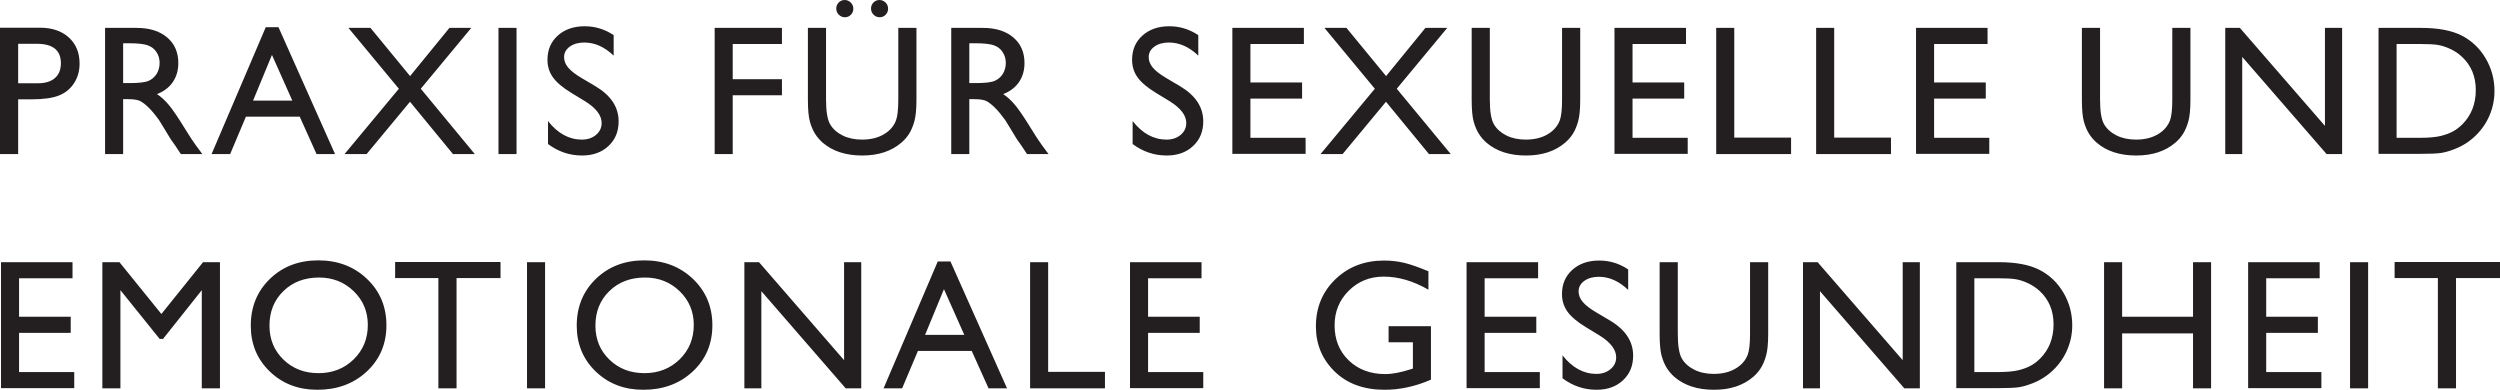 <?xml version="1.0" standalone="no"?>
<!DOCTYPE svg PUBLIC "-//W3C//DTD SVG 1.1//EN" "http://www.w3.org/Graphics/SVG/1.1/DTD/svg11.dtd">
<!--Generator: Xara Designer (www.xara.com), SVG filter version: 6.3.0.23-->
<svg fill="none" fill-rule="evenodd" stroke="black" stroke-width="0.501" stroke-linejoin="bevel" stroke-miterlimit="10" font-family="Times New Roman" font-size="16" style="font-variant-ligatures:none" xmlns:xlink="http://www.w3.org/1999/xlink" xmlns="http://www.w3.org/2000/svg" version="1.1" overflow="visible" width="187.115pt" height="29.173pt" viewBox="356.239 -340.47 187.115 29.173">
 <defs>
	</defs>
 <g id="Layer 1" transform="scale(1 -1)">
  <g id="Group" fill-rule="nonzero" stroke-linejoin="miter" stroke="none" stroke-width="0.092" fill="#231f20">
   <path d="M 356.314,311.418 L 361.796,311.418 L 361.796,312.622 L 357.666,312.622 L 357.666,315.555 L 361.532,315.555 L 361.532,316.765 L 357.666,316.765 L 357.666,319.644 L 361.667,319.644 L 361.667,320.847 L 356.314,320.847 Z M 368.318,316.969 L 365.18,320.847 L 363.9,320.847 L 363.9,311.405 L 365.252,311.405 L 365.252,318.752 L 368.19,315.102 L 368.44,315.102 L 371.342,318.752 L 371.342,311.405 L 372.702,311.405 L 372.702,320.847 L 371.437,320.847 Z M 376.441,319.597 C 375.486,318.673 375.009,317.506 375.009,316.096 C 375.009,314.721 375.483,313.578 376.431,312.665 C 377.379,311.753 378.564,311.297 379.987,311.297 C 381.478,311.297 382.713,311.752 383.692,312.665 C 384.671,313.578 385.161,314.731 385.161,316.123 C 385.161,317.515 384.676,318.673 383.706,319.597 C 382.735,320.521 381.521,320.983 380.061,320.983 C 378.602,320.983 377.395,320.521 376.441,319.597 Z M 382.712,318.674 C 383.416,317.992 383.769,317.15 383.769,316.15 C 383.769,315.123 383.416,314.264 382.712,313.574 C 382.007,312.885 381.128,312.541 380.075,312.541 C 379.026,312.541 378.152,312.878 377.454,313.554 C 376.757,314.23 376.408,315.078 376.408,316.096 C 376.408,317.146 376.756,318.009 377.452,318.684 C 378.147,319.361 379.035,319.698 380.115,319.698 C 381.142,319.698 382.007,319.357 382.712,318.674 Z M 385.813,319.658 L 389.05,319.658 L 389.05,311.405 L 390.41,311.405 L 390.41,319.658 L 393.701,319.658 L 393.701,320.861 L 385.813,320.861 Z M 395.684,311.405 L 397.036,311.405 L 397.036,320.847 L 395.684,320.847 Z M 400.836,319.597 C 399.882,318.673 399.405,317.506 399.405,316.096 C 399.405,314.721 399.878,313.578 400.826,312.665 C 401.774,311.753 402.96,311.297 404.383,311.297 C 405.873,311.297 407.108,311.752 408.088,312.665 C 409.067,313.578 409.557,314.731 409.557,316.123 C 409.557,317.515 409.072,318.673 408.101,319.597 C 407.131,320.521 405.916,320.983 404.457,320.983 C 402.998,320.983 401.791,320.521 400.836,319.597 Z M 407.108,318.674 C 407.812,317.992 408.165,317.15 408.165,316.15 C 408.165,315.123 407.812,314.264 407.108,313.574 C 406.403,312.885 405.524,312.541 404.47,312.541 C 403.421,312.541 402.548,312.878 401.85,313.554 C 401.153,314.23 400.804,315.078 400.804,316.096 C 400.804,317.146 401.152,318.009 401.847,318.684 C 402.543,319.361 403.43,319.698 404.511,319.698 C 405.537,319.698 406.403,319.357 407.108,318.674 Z M 419.415,313.513 L 413.048,320.847 L 411.952,320.847 L 411.952,311.405 L 413.223,311.405 L 413.223,318.677 L 419.536,311.405 L 420.699,311.405 L 420.699,320.847 L 419.415,320.847 Z M 422.371,311.405 L 423.76,311.405 L 424.941,314.203 L 428.969,314.203 L 430.228,311.405 L 431.611,311.405 L 427.377,320.902 L 426.427,320.902 Z M 425.477,315.406 L 426.89,318.826 L 428.413,315.406 Z M 433.338,311.405 L 438.941,311.405 L 438.941,312.635 L 434.689,312.635 L 434.689,320.847 L 433.338,320.847 Z M 440.816,311.418 L 446.298,311.418 L 446.298,312.622 L 442.168,312.622 L 442.168,315.555 L 446.034,315.555 L 446.034,316.765 L 442.168,316.765 L 442.168,319.644 L 446.169,319.644 L 446.169,320.847 L 440.816,320.847 Z M 460.17,314.852 L 461.988,314.852 L 461.988,312.885 L 461.86,312.844 C 461.108,312.597 460.461,312.472 459.92,312.472 C 458.807,312.472 457.897,312.813 457.189,313.493 C 456.482,314.174 456.128,315.05 456.128,316.123 C 456.128,317.146 456.482,318.009 457.189,318.712 C 457.897,319.414 458.767,319.766 459.798,319.766 C 460.907,319.766 462.024,319.439 463.151,318.786 L 463.151,320.164 C 462.421,320.471 461.818,320.682 461.34,320.797 C 460.861,320.912 460.358,320.969 459.825,320.969 C 458.365,320.969 457.151,320.5 456.183,319.564 C 455.214,318.626 454.729,317.452 454.729,316.042 C 454.729,314.703 455.197,313.578 456.132,312.665 C 457.067,311.752 458.316,311.297 459.88,311.297 C 461.024,311.297 462.178,311.549 463.34,312.053 L 463.34,316.055 L 460.17,316.055 Z M 466.006,311.418 L 471.488,311.418 L 471.488,312.622 L 467.358,312.622 L 467.358,315.555 L 471.224,315.555 L 471.224,316.765 L 467.358,316.765 L 467.358,319.644 L 471.36,319.644 L 471.36,320.847 L 466.006,320.847 Z M 477.203,313.726 C 477.203,313.371 477.062,313.076 476.78,312.84 C 476.499,312.604 476.145,312.486 475.722,312.486 C 474.763,312.486 473.917,312.948 473.187,313.873 L 473.187,312.157 C 473.953,311.584 474.803,311.297 475.735,311.297 C 476.547,311.297 477.205,311.533 477.713,312.006 C 478.22,312.48 478.474,313.094 478.474,313.852 C 478.474,314.915 477.897,315.791 476.746,316.478 L 475.713,317.089 C 475.25,317.361 474.913,317.62 474.705,317.867 C 474.495,318.114 474.391,318.379 474.391,318.662 C 474.391,318.98 474.533,319.242 474.816,319.446 C 475.1,319.65 475.463,319.753 475.904,319.753 C 476.689,319.753 477.421,319.425 478.102,318.771 L 478.102,320.305 C 477.444,320.748 476.72,320.969 475.932,320.969 C 475.107,320.969 474.437,320.737 473.921,320.273 C 473.405,319.809 473.147,319.205 473.147,318.462 C 473.147,317.966 473.283,317.528 473.556,317.147 C 473.829,316.766 474.286,316.379 474.932,315.986 L 475.959,315.361 C 476.787,314.845 477.203,314.301 477.203,313.726 Z M 487.222,315.487 C 487.222,314.743 487.163,314.218 487.047,313.912 C 486.93,313.606 486.738,313.34 486.472,313.115 C 485.967,312.696 485.314,312.486 484.512,312.486 C 483.949,312.486 483.46,312.591 483.045,312.801 C 482.63,313.01 482.322,313.288 482.119,313.635 C 481.917,313.982 481.815,314.6 481.815,315.487 L 481.815,320.847 L 480.456,320.847 L 480.456,315.501 C 480.456,314.739 480.507,314.181 480.608,313.824 C 480.71,313.469 480.838,313.168 480.994,312.922 C 481.149,312.676 481.339,312.455 481.565,312.256 C 482.308,311.617 483.296,311.297 484.526,311.297 C 485.733,311.297 486.711,311.619 487.459,312.263 C 487.684,312.457 487.875,312.676 488.03,312.922 C 488.186,313.168 488.316,313.475 488.422,313.845 C 488.528,314.215 488.581,314.762 488.581,315.487 L 488.581,320.847 L 487.222,320.847 Z M 498.648,313.513 L 492.281,320.847 L 491.186,320.847 L 491.186,311.405 L 492.457,311.405 L 492.457,318.677 L 498.77,311.405 L 499.932,311.405 L 499.932,320.847 L 498.648,320.847 Z M 505.646,311.418 C 506.485,311.418 507.053,311.441 507.35,311.489 C 507.647,311.537 507.974,311.63 508.33,311.77 C 508.938,312 509.473,312.339 509.932,312.791 C 510.383,313.227 510.73,313.735 510.973,314.312 C 511.217,314.888 511.338,315.492 511.338,316.123 C 511.338,317.005 511.117,317.821 510.676,318.57 C 510.234,319.317 509.639,319.884 508.891,320.27 C 508.143,320.654 507.127,320.847 505.843,320.847 L 502.659,320.847 L 502.659,311.418 Z M 507.114,319.57 C 507.406,319.52 507.716,319.419 508.043,319.266 C 508.37,319.112 508.659,318.917 508.912,318.678 C 509.596,318.038 509.939,317.211 509.939,316.197 C 509.939,315.165 509.606,314.312 508.938,313.635 C 508.732,313.428 508.503,313.253 508.253,313.112 C 508.003,312.97 507.691,312.853 507.316,312.76 C 506.942,312.668 506.417,312.622 505.742,312.622 L 504.011,312.622 L 504.011,319.644 L 505.701,319.644 C 506.35,319.644 506.82,319.62 507.114,319.57 Z M 520.378,316.765 L 515.072,316.765 L 515.072,320.847 L 513.72,320.847 L 513.72,311.405 L 515.072,311.405 L 515.072,315.514 L 520.378,315.514 L 520.378,311.405 L 521.73,311.405 L 521.73,320.847 L 520.378,320.847 Z M 524.503,311.418 L 529.985,311.418 L 529.985,312.622 L 525.855,312.622 L 525.855,315.555 L 529.722,315.555 L 529.722,316.765 L 525.855,316.765 L 525.855,319.644 L 529.857,319.644 L 529.857,320.847 L 524.503,320.847 Z M 532.131,311.405 L 533.483,311.405 L 533.483,320.847 L 532.131,320.847 Z M 535.466,319.658 L 538.704,319.658 L 538.704,311.405 L 540.062,311.405 L 540.062,319.658 L 543.354,319.658 L 543.354,320.861 L 535.466,320.861 L 535.466,319.658"/>
   <path d="M 357.598,328.939 L 357.598,333.036 L 358.598,333.036 C 359.491,333.036 360.176,333.131 360.654,333.323 C 361.131,333.514 361.507,333.822 361.782,334.246 C 362.057,334.669 362.195,335.156 362.195,335.706 C 362.195,336.525 361.926,337.178 361.39,337.666 C 360.854,338.152 360.135,338.396 359.234,338.396 L 356.239,338.396 L 356.239,328.939 Z M 360.796,335.739 C 360.796,335.257 360.647,334.886 360.349,334.628 C 360.052,334.368 359.628,334.238 359.078,334.238 L 357.598,334.238 L 357.598,337.192 L 358.997,337.192 C 360.196,337.192 360.796,336.708 360.796,335.739 Z M 365.455,328.939 L 365.455,333.049 L 365.807,333.049 C 366.249,333.049 366.564,332.998 366.751,332.897 C 366.938,332.796 367.148,332.631 367.38,332.401 C 367.613,332.172 367.869,331.863 368.147,331.475 L 368.599,330.738 L 369.018,330.048 L 369.281,329.676 C 369.322,329.622 369.349,329.584 369.363,329.561 L 369.774,328.939 L 371.383,328.939 L 370.883,329.616 C 370.684,329.886 370.421,330.289 370.092,330.825 C 369.569,331.677 369.163,332.273 368.875,332.617 C 368.587,332.959 368.292,333.23 367.99,333.427 C 368.503,333.625 368.898,333.925 369.173,334.327 C 369.448,334.727 369.585,335.203 369.585,335.753 C 369.585,336.559 369.305,337.199 368.743,337.672 C 368.182,338.146 367.425,338.382 366.469,338.382 L 364.103,338.382 L 364.103,328.939 Z M 367.283,337.084 C 367.57,336.985 367.792,336.815 367.95,336.574 C 368.107,336.333 368.186,336.064 368.186,335.766 C 368.186,335.464 368.115,335.195 367.973,334.958 C 367.831,334.722 367.633,334.545 367.379,334.427 C 367.124,334.31 366.654,334.252 365.969,334.252 L 365.455,334.252 L 365.455,337.233 L 365.86,337.233 C 366.523,337.233 366.997,337.183 367.283,337.084 Z M 372.075,328.939 L 373.465,328.939 L 374.644,331.737 L 378.673,331.737 L 379.931,328.939 L 381.316,328.939 L 377.082,338.436 L 376.131,338.436 Z M 375.181,332.941 L 376.594,336.361 L 378.117,332.941 Z M 386.932,334.775 L 383.968,338.382 L 382.318,338.382 L 386.092,333.828 L 382.027,328.939 L 383.679,328.939 L 386.926,332.854 L 390.142,328.939 L 391.775,328.939 L 387.733,333.828 L 391.511,338.382 L 389.877,338.382 Z M 393.548,328.939 L 394.9,328.939 L 394.9,338.382 L 393.548,338.382 Z M 401.27,331.26 C 401.27,330.906 401.129,330.61 400.847,330.374 C 400.566,330.139 400.213,330.021 399.79,330.021 C 398.83,330.021 397.985,330.483 397.255,331.408 L 397.255,329.691 C 398.021,329.118 398.87,328.831 399.803,328.831 C 400.615,328.831 401.274,329.067 401.78,329.541 C 402.287,330.014 402.541,330.629 402.541,331.386 C 402.541,332.45 401.965,333.325 400.813,334.013 L 399.78,334.624 C 399.317,334.895 398.981,335.155 398.772,335.402 C 398.563,335.648 398.458,335.913 398.458,336.196 C 398.458,336.515 398.6,336.776 398.884,336.981 C 399.168,337.185 399.53,337.287 399.972,337.287 C 400.756,337.287 401.489,336.96 402.169,336.305 L 402.169,337.839 C 401.511,338.282 400.788,338.504 399.999,338.504 C 399.175,338.504 398.504,338.271 397.988,337.808 C 397.472,337.344 397.215,336.739 397.215,335.996 C 397.215,335.501 397.351,335.062 397.624,334.681 C 397.896,334.3 398.355,333.913 398.999,333.52 L 400.026,332.895 C 400.856,332.38 401.27,331.835 401.27,331.26 Z M 409.729,328.939 L 411.08,328.939 L 411.08,333.339 L 414.764,333.339 L 414.764,334.543 L 411.08,334.543 L 411.08,337.178 L 414.764,337.178 L 414.764,338.382 L 409.729,338.382 Z M 423.473,333.022 C 423.473,332.278 423.414,331.753 423.297,331.447 C 423.18,331.14 422.989,330.874 422.723,330.649 C 422.218,330.23 421.565,330.021 420.763,330.021 C 420.199,330.021 419.71,330.126 419.295,330.335 C 418.881,330.545 418.573,330.823 418.37,331.17 C 418.167,331.517 418.065,332.134 418.065,333.022 L 418.065,338.382 L 416.707,338.382 L 416.707,333.036 C 416.707,332.273 416.758,331.715 416.859,331.359 C 416.961,331.004 417.089,330.703 417.244,330.456 C 417.4,330.211 417.59,329.989 417.815,329.791 C 418.559,329.151 419.545,328.831 420.776,328.831 C 421.984,328.831 422.961,329.153 423.709,329.797 C 423.935,329.991 424.125,330.211 424.281,330.456 C 424.436,330.703 424.567,331.01 424.673,331.379 C 424.778,331.749 424.832,332.296 424.832,333.022 L 424.832,338.382 L 423.473,338.382 Z M 419.015,340.285 C 418.891,340.161 418.829,340.009 418.829,339.829 C 418.829,339.653 418.892,339.5 419.019,339.372 C 419.145,339.244 419.298,339.179 419.478,339.179 C 419.653,339.179 419.803,339.241 419.924,339.366 C 420.046,339.489 420.107,339.642 420.107,339.822 C 420.107,340.002 420.043,340.155 419.914,340.281 C 419.785,340.408 419.633,340.47 419.458,340.47 C 419.286,340.47 419.139,340.409 419.015,340.285 Z M 421.617,340.285 C 421.494,340.161 421.432,340.009 421.432,339.829 C 421.432,339.653 421.495,339.5 421.621,339.372 C 421.747,339.244 421.9,339.179 422.081,339.179 C 422.256,339.179 422.405,339.241 422.526,339.366 C 422.648,339.489 422.709,339.642 422.709,339.822 C 422.709,340.002 422.644,340.155 422.516,340.281 C 422.388,340.408 422.236,340.47 422.06,340.47 C 421.889,340.47 421.741,340.409 421.617,340.285 Z M 428.788,328.939 L 428.788,333.049 L 429.141,333.049 C 429.583,333.049 429.897,332.998 430.085,332.897 C 430.271,332.796 430.481,332.631 430.713,332.401 C 430.946,332.172 431.201,331.863 431.481,331.475 L 431.933,330.738 L 432.351,330.048 L 432.615,329.676 C 432.655,329.622 432.683,329.584 432.695,329.561 L 433.108,328.939 L 434.717,328.939 L 434.216,329.616 C 434.018,329.886 433.754,330.289 433.425,330.825 C 432.902,331.677 432.497,332.273 432.208,332.617 C 431.92,332.959 431.625,333.23 431.323,333.427 C 431.837,333.625 432.231,333.925 432.506,334.327 C 432.78,334.727 432.918,335.203 432.918,335.753 C 432.918,336.559 432.637,337.199 432.077,337.672 C 431.516,338.146 430.757,338.382 429.802,338.382 L 427.436,338.382 L 427.436,328.939 Z M 430.617,337.084 C 430.903,336.985 431.125,336.815 431.283,336.574 C 431.44,336.333 431.519,336.064 431.519,335.766 C 431.519,335.464 431.448,335.195 431.307,334.958 C 431.164,334.722 430.966,334.545 430.711,334.427 C 430.457,334.31 429.987,334.252 429.302,334.252 L 428.788,334.252 L 428.788,337.233 L 429.194,337.233 C 429.857,337.233 430.33,337.183 430.617,337.084 Z M 445.027,331.26 C 445.027,330.906 444.886,330.61 444.604,330.374 C 444.323,330.139 443.97,330.021 443.547,330.021 C 442.587,330.021 441.741,330.483 441.011,331.408 L 441.011,329.691 C 441.777,329.118 442.627,328.831 443.56,328.831 C 444.371,328.831 445.031,329.067 445.537,329.541 C 446.044,330.014 446.298,330.629 446.298,331.386 C 446.298,332.45 445.722,333.325 444.57,334.013 L 443.537,334.624 C 443.074,334.895 442.738,335.155 442.529,335.402 C 442.319,335.648 442.215,335.913 442.215,336.196 C 442.215,336.515 442.357,336.776 442.64,336.981 C 442.925,337.185 443.287,337.287 443.729,337.287 C 444.513,337.287 445.246,336.96 445.926,336.305 L 445.926,337.839 C 445.268,338.282 444.544,338.504 443.756,338.504 C 442.931,338.504 442.261,338.271 441.745,337.808 C 441.229,337.344 440.971,336.739 440.971,335.996 C 440.971,335.501 441.107,335.062 441.381,334.681 C 441.653,334.3 442.112,333.913 442.756,333.52 L 443.783,332.895 C 444.612,332.38 445.027,331.835 445.027,331.26 Z M 448.476,328.953 L 453.958,328.953 L 453.958,330.156 L 449.828,330.156 L 449.828,333.089 L 453.695,333.089 L 453.695,334.299 L 449.828,334.299 L 449.828,337.178 L 453.83,337.178 L 453.83,338.382 L 448.476,338.382 Z M 459.981,334.775 L 457.017,338.382 L 455.368,338.382 L 459.14,333.828 L 455.077,328.939 L 456.728,328.939 L 459.974,332.854 L 463.191,328.939 L 464.823,328.939 L 460.782,333.828 L 464.559,338.382 L 462.926,338.382 Z M 473.153,333.022 C 473.153,332.278 473.095,331.753 472.978,331.447 C 472.861,331.14 472.669,330.874 472.403,330.649 C 471.899,330.23 471.246,330.021 470.443,330.021 C 469.88,330.021 469.391,330.126 468.976,330.335 C 468.562,330.545 468.253,330.823 468.051,331.17 C 467.848,331.517 467.746,332.134 467.746,333.022 L 467.746,338.382 L 466.388,338.382 L 466.388,333.036 C 466.388,332.273 466.438,331.715 466.54,331.359 C 466.641,331.004 466.77,330.703 466.925,330.456 C 467.081,330.211 467.271,329.989 467.496,329.791 C 468.24,329.151 469.226,328.831 470.456,328.831 C 471.664,328.831 472.642,329.153 473.39,329.797 C 473.615,329.991 473.806,330.211 473.962,330.456 C 474.117,330.703 474.248,331.01 474.354,331.379 C 474.459,331.749 474.512,332.296 474.512,333.022 L 474.512,338.382 L 473.153,338.382 Z M 477.076,328.953 L 482.558,328.953 L 482.558,330.156 L 478.428,330.156 L 478.428,333.089 L 482.295,333.089 L 482.295,334.299 L 478.428,334.299 L 478.428,337.178 L 482.43,337.178 L 482.43,338.382 L 477.076,338.382 Z M 484.69,328.939 L 490.294,328.939 L 490.294,330.169 L 486.042,330.169 L 486.042,338.382 L 484.69,338.382 Z M 492.169,328.939 L 497.772,328.939 L 497.772,330.169 L 493.521,330.169 L 493.521,338.382 L 492.169,338.382 Z M 499.647,328.953 L 505.129,328.953 L 505.129,330.156 L 500.999,330.156 L 500.999,333.089 L 504.866,333.089 L 504.866,334.299 L 500.999,334.299 L 500.999,337.178 L 505,337.178 L 505,338.382 L 499.647,338.382 Z M 518.826,333.022 C 518.826,332.278 518.768,331.753 518.651,331.447 C 518.533,331.14 518.341,330.874 518.076,330.649 C 517.571,330.23 516.917,330.021 516.115,330.021 C 515.552,330.021 515.063,330.126 514.649,330.335 C 514.234,330.545 513.925,330.823 513.722,331.17 C 513.52,331.517 513.419,332.134 513.419,333.022 L 513.419,338.382 L 512.06,338.382 L 512.06,333.036 C 512.06,332.273 512.111,331.715 512.212,331.359 C 512.313,331.004 512.441,330.703 512.597,330.456 C 512.752,330.211 512.944,329.989 513.169,329.791 C 513.912,329.151 514.899,328.831 516.129,328.831 C 517.336,328.831 518.315,329.153 519.062,329.797 C 519.288,329.991 519.478,330.211 519.633,330.456 C 519.789,330.703 519.919,331.01 520.026,331.379 C 520.132,331.749 520.184,332.296 520.184,333.022 L 520.184,338.382 L 518.826,338.382 Z M 530.252,331.048 L 523.885,338.382 L 522.79,338.382 L 522.79,328.939 L 524.06,328.939 L 524.06,336.211 L 530.374,328.939 L 531.537,328.939 L 531.537,338.382 L 530.252,338.382 Z M 537.25,328.953 C 538.089,328.953 538.657,328.976 538.954,329.024 C 539.251,329.071 539.577,329.164 539.934,329.305 C 540.542,329.534 541.076,329.874 541.536,330.325 C 541.986,330.762 542.333,331.269 542.577,331.846 C 542.82,332.423 542.941,333.027 542.941,333.658 C 542.941,334.54 542.721,335.356 542.28,336.104 C 541.838,336.852 541.243,337.418 540.495,337.804 C 539.747,338.189 538.73,338.382 537.447,338.382 L 534.263,338.382 L 534.263,328.953 Z M 538.717,337.105 C 539.01,337.055 539.32,336.953 539.647,336.8 C 539.973,336.647 540.263,336.451 540.515,336.212 C 541.2,335.573 541.542,334.746 541.542,333.732 C 541.542,332.7 541.209,331.846 540.542,331.17 C 540.335,330.963 540.106,330.788 539.856,330.646 C 539.606,330.504 539.294,330.387 538.92,330.295 C 538.546,330.203 538.021,330.156 537.345,330.156 L 535.615,330.156 L 535.615,337.178 L 537.304,337.178 C 537.953,337.178 538.424,337.154 538.717,337.105"/>
  </g>
 </g>
</svg>
